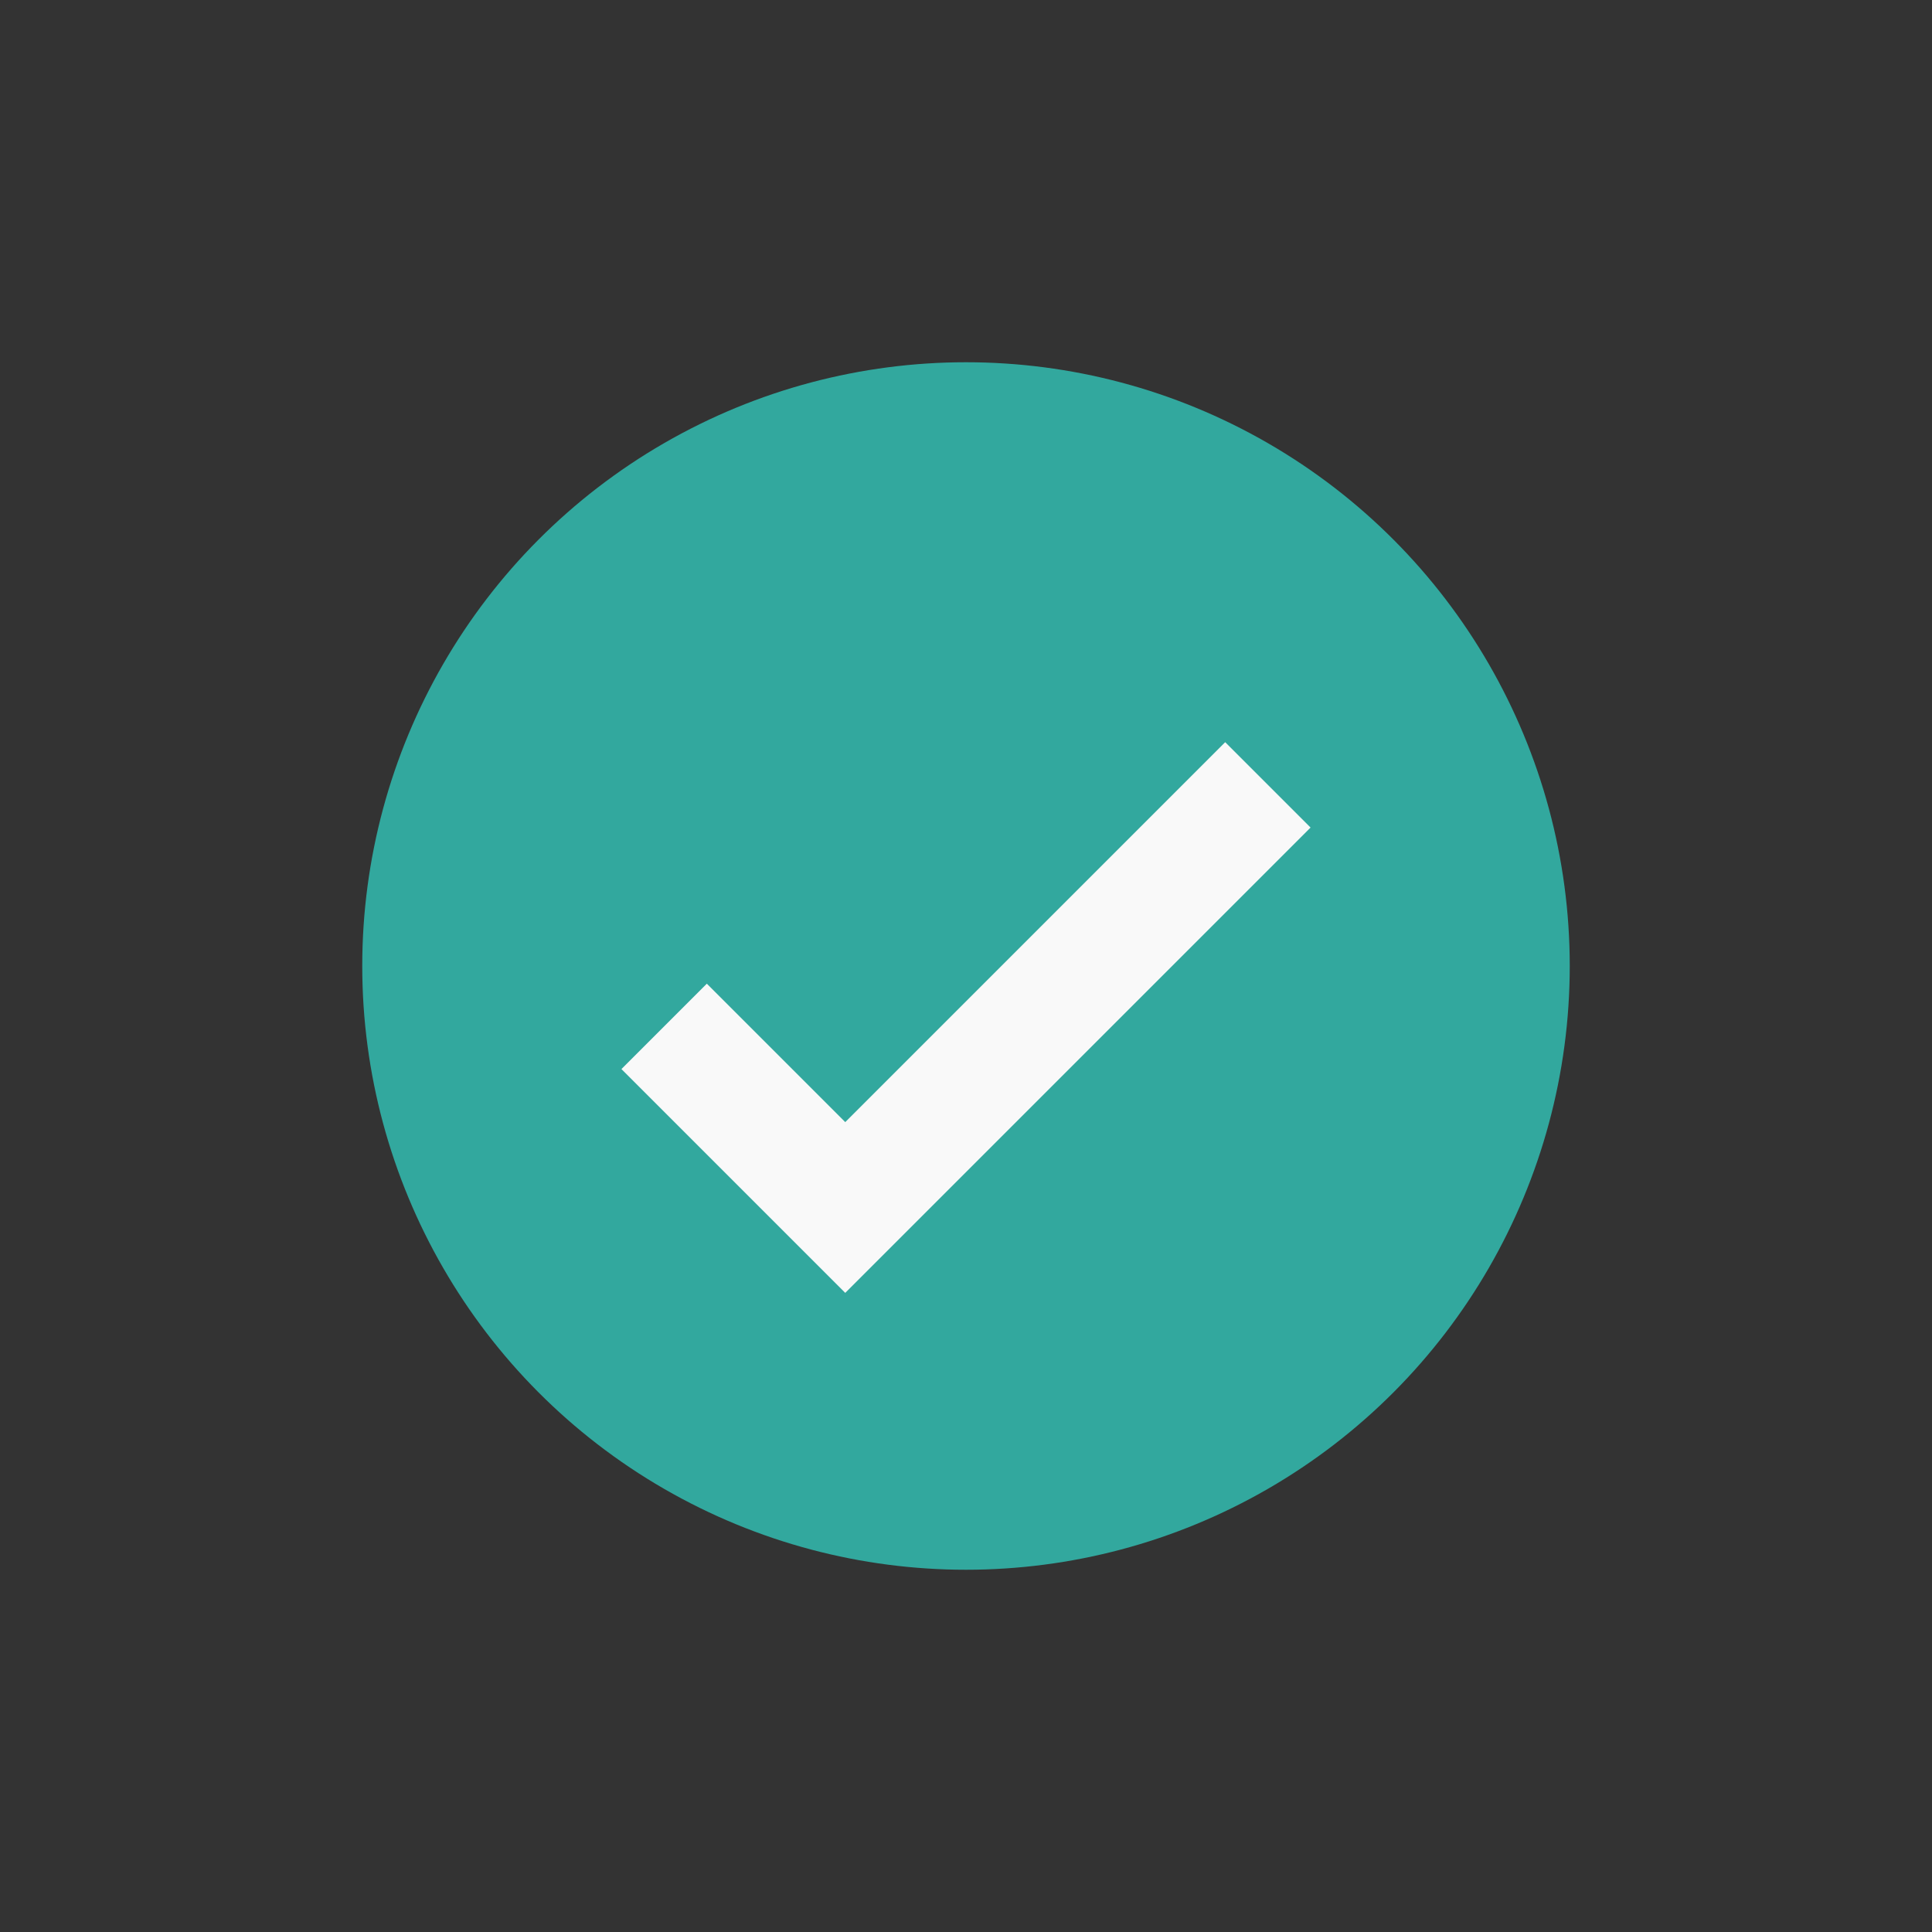 <?xml version="1.0" encoding="UTF-8"?>
<svg xmlns="http://www.w3.org/2000/svg" width="32" height="32" viewBox="0 0 32 32"><rect x="0" y="0" width="32" height="32" fill="#333333" stroke="none"/><circle cx="16" cy="16" r="10" fill="#32A89E"/><path d="M11 17l3 3 7-7" fill="none" stroke="#F9F9F9" stroke-width="2"/></svg>